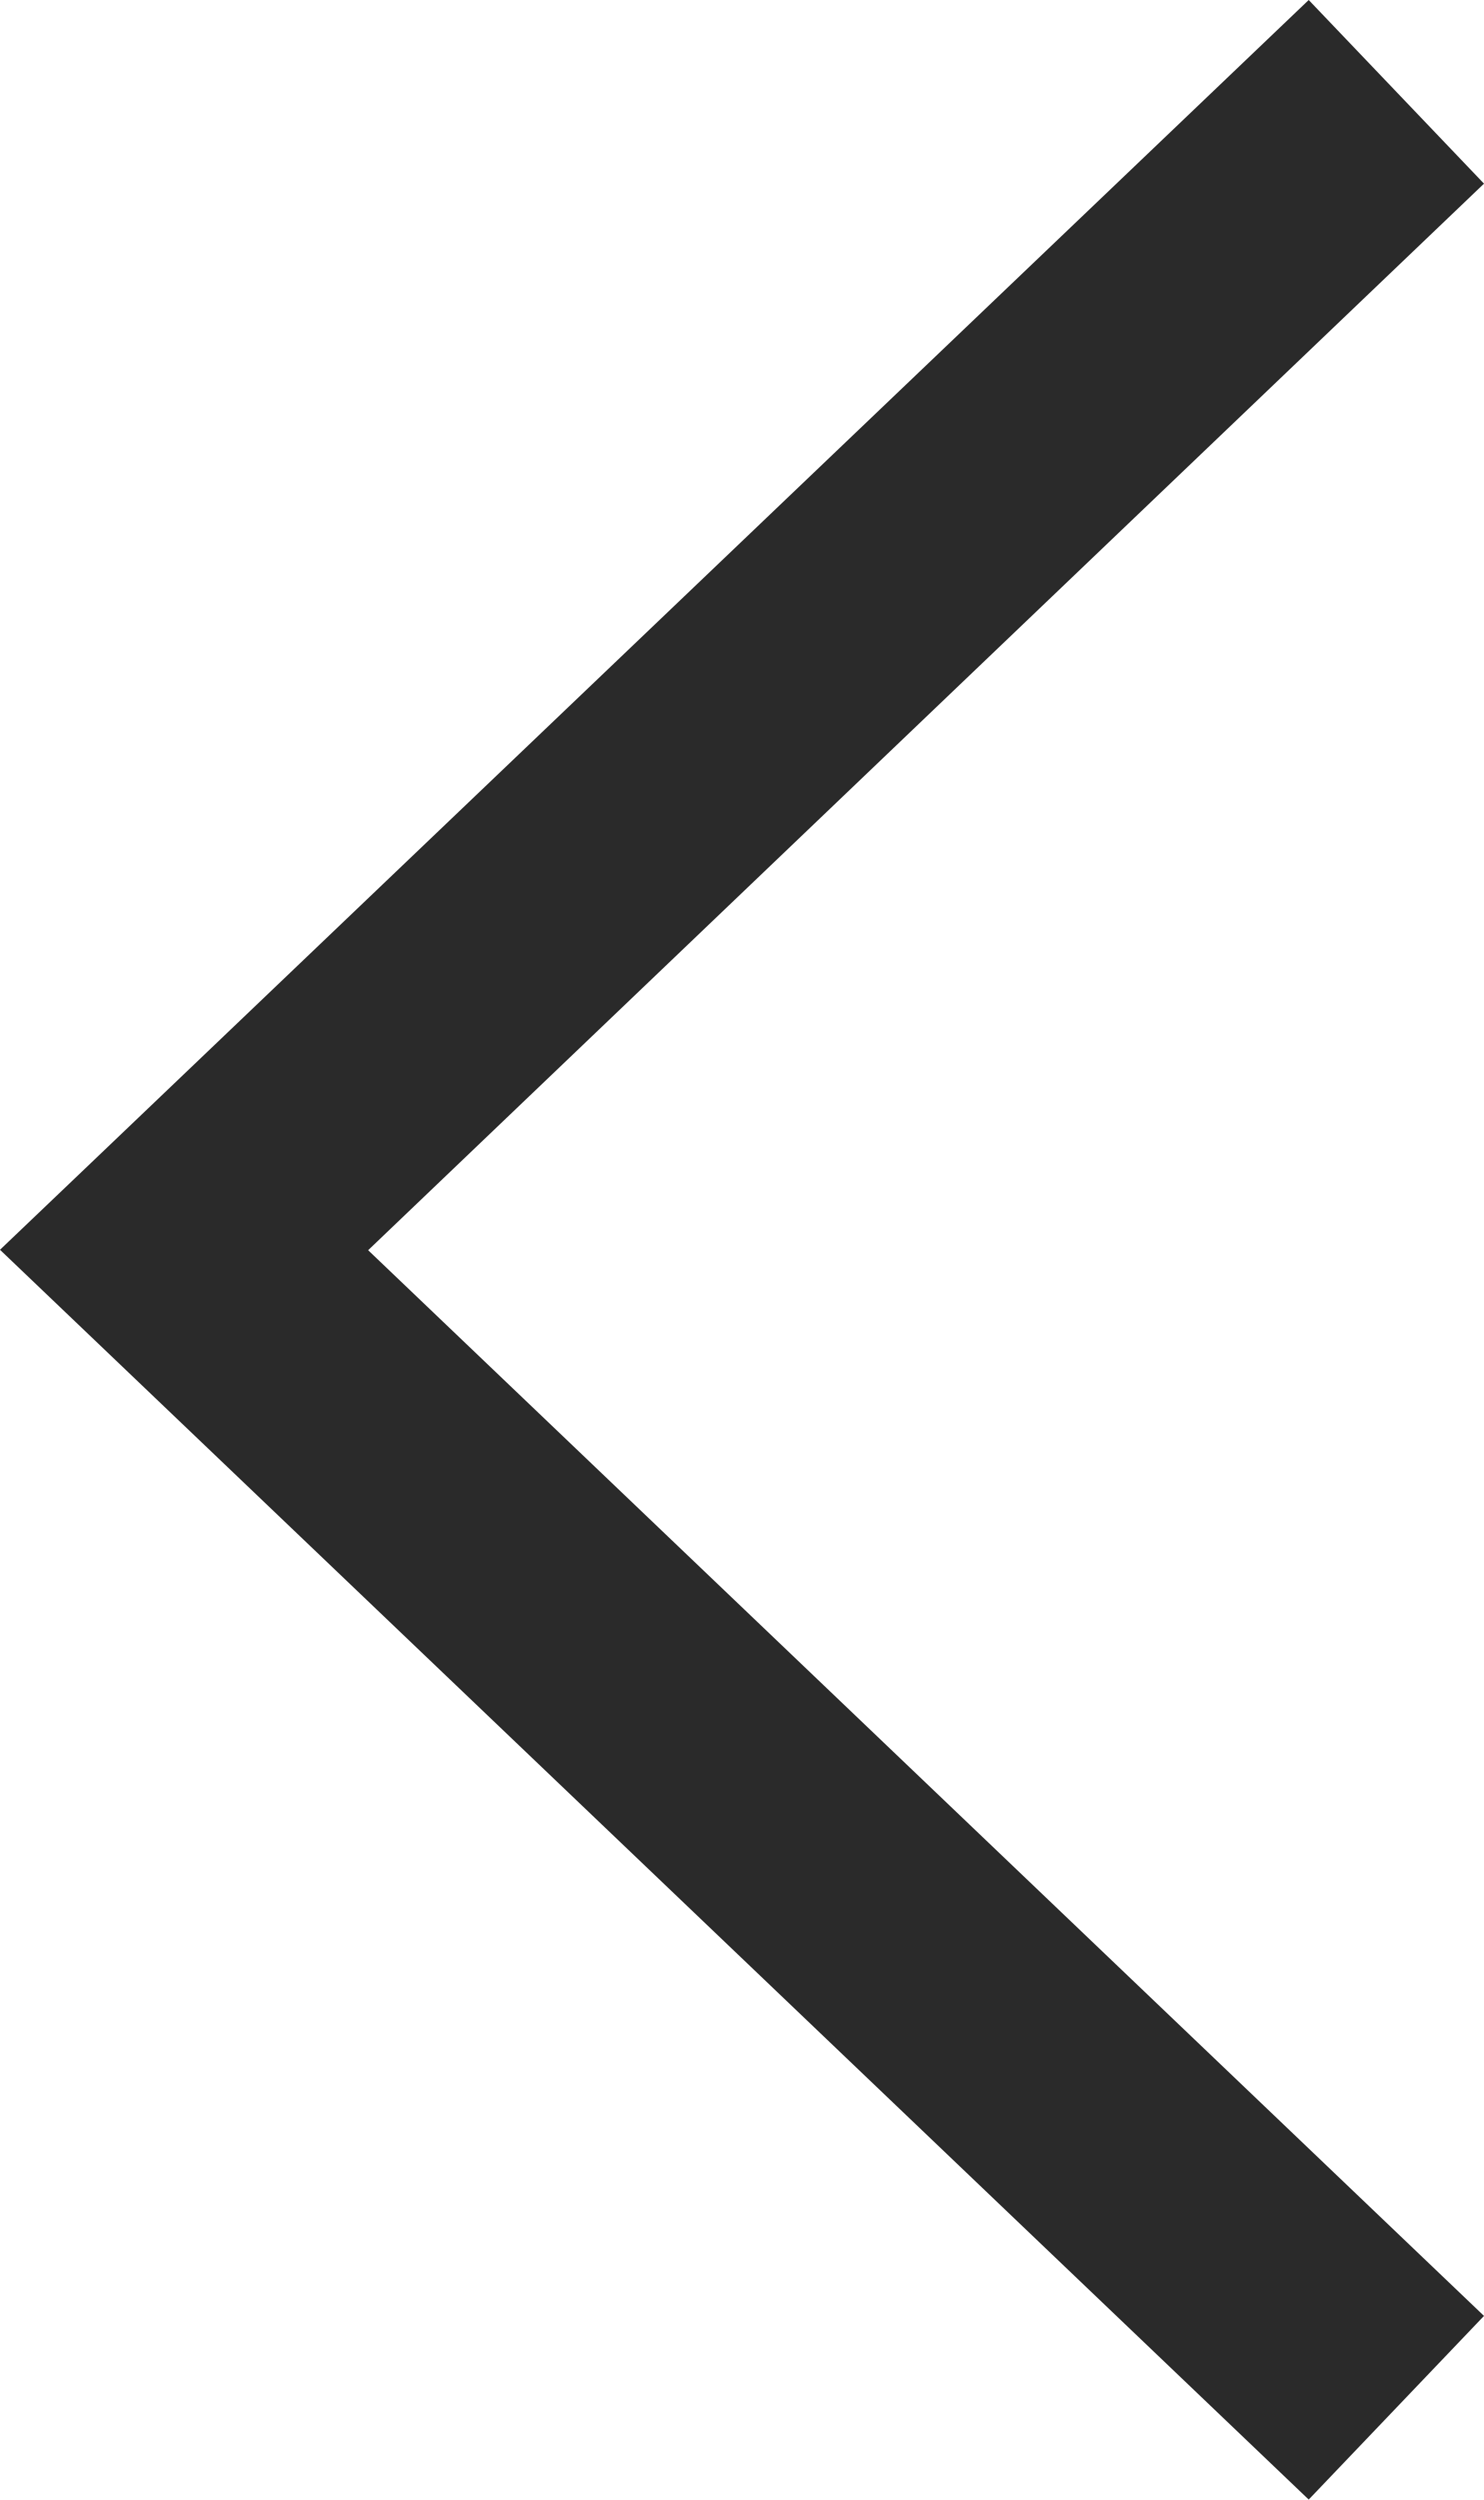 <svg xmlns="http://www.w3.org/2000/svg" width="7.01" height="11.801" viewBox="0 0 7.01 11.801"><path d="M-18162.746-22683.09l-.828-.867,5.271-5.035-5.271-5.031.828-.867,6.182,5.9-.455.434Z" transform="translate(-18156.564 -22683.09) rotate(180)" fill="#2a2a2a"/></svg>